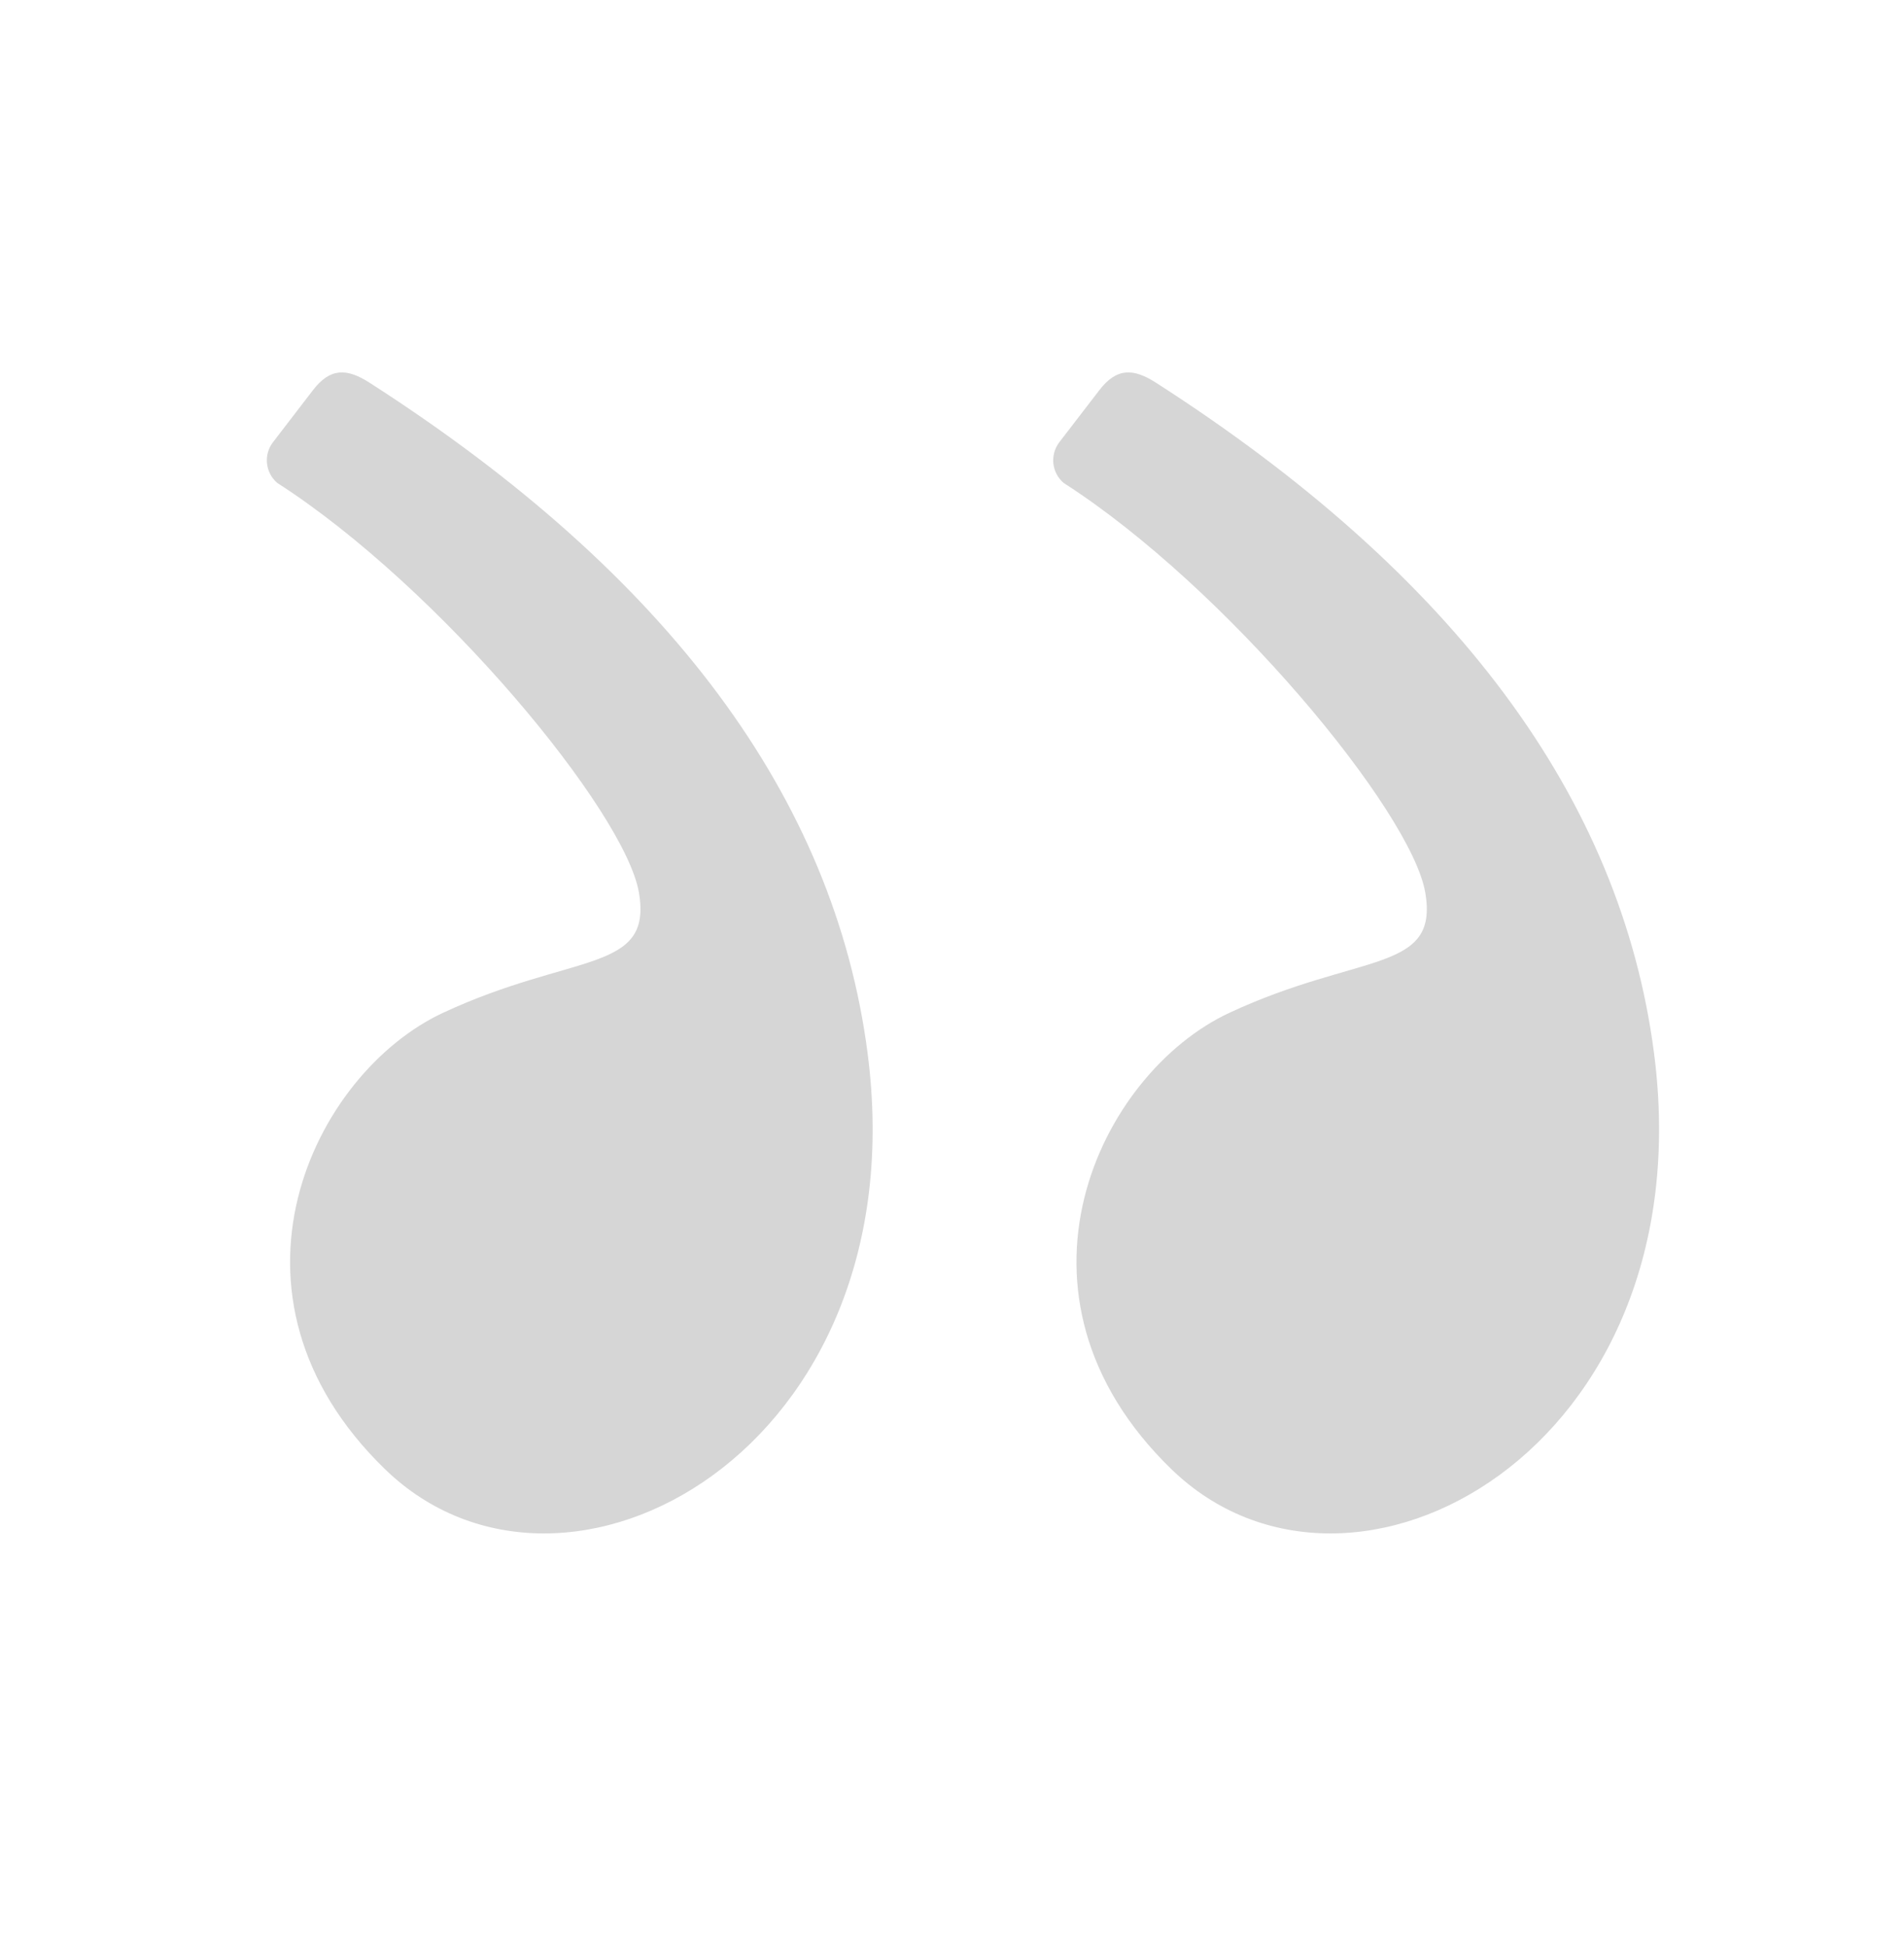 <svg width="45" height="46" viewBox="0 0 45 46" fill="none" xmlns="http://www.w3.org/2000/svg">
<path fill-rule="evenodd" clip-rule="evenodd" d="M27.325 9.046C34.385 13.58 38.307 18.857 39.091 24.878C40.312 34.25 31.931 38.837 27.684 34.716C23.438 30.595 25.983 25.363 29.058 23.932C32.133 22.501 34.014 23 33.685 21.089C33.357 19.177 28.983 13.879 25.139 11.412C25.003 11.296 24.916 11.132 24.896 10.955C24.877 10.777 24.925 10.599 25.032 10.456L25.983 9.219C26.395 8.683 26.791 8.703 27.325 9.046M8.738 9.046C15.798 13.58 19.72 18.857 20.504 24.878C21.727 34.25 13.345 38.837 9.098 34.716C4.852 30.595 7.397 25.363 10.473 23.932C13.549 22.501 15.428 23 15.1 21.089C14.772 19.177 10.397 13.879 6.553 11.412C6.417 11.296 6.331 11.132 6.311 10.955C6.291 10.777 6.34 10.598 6.447 10.456L7.397 9.219C7.809 8.683 8.205 8.703 8.738 9.046" fill="#D6D6D6"/>
</svg>
